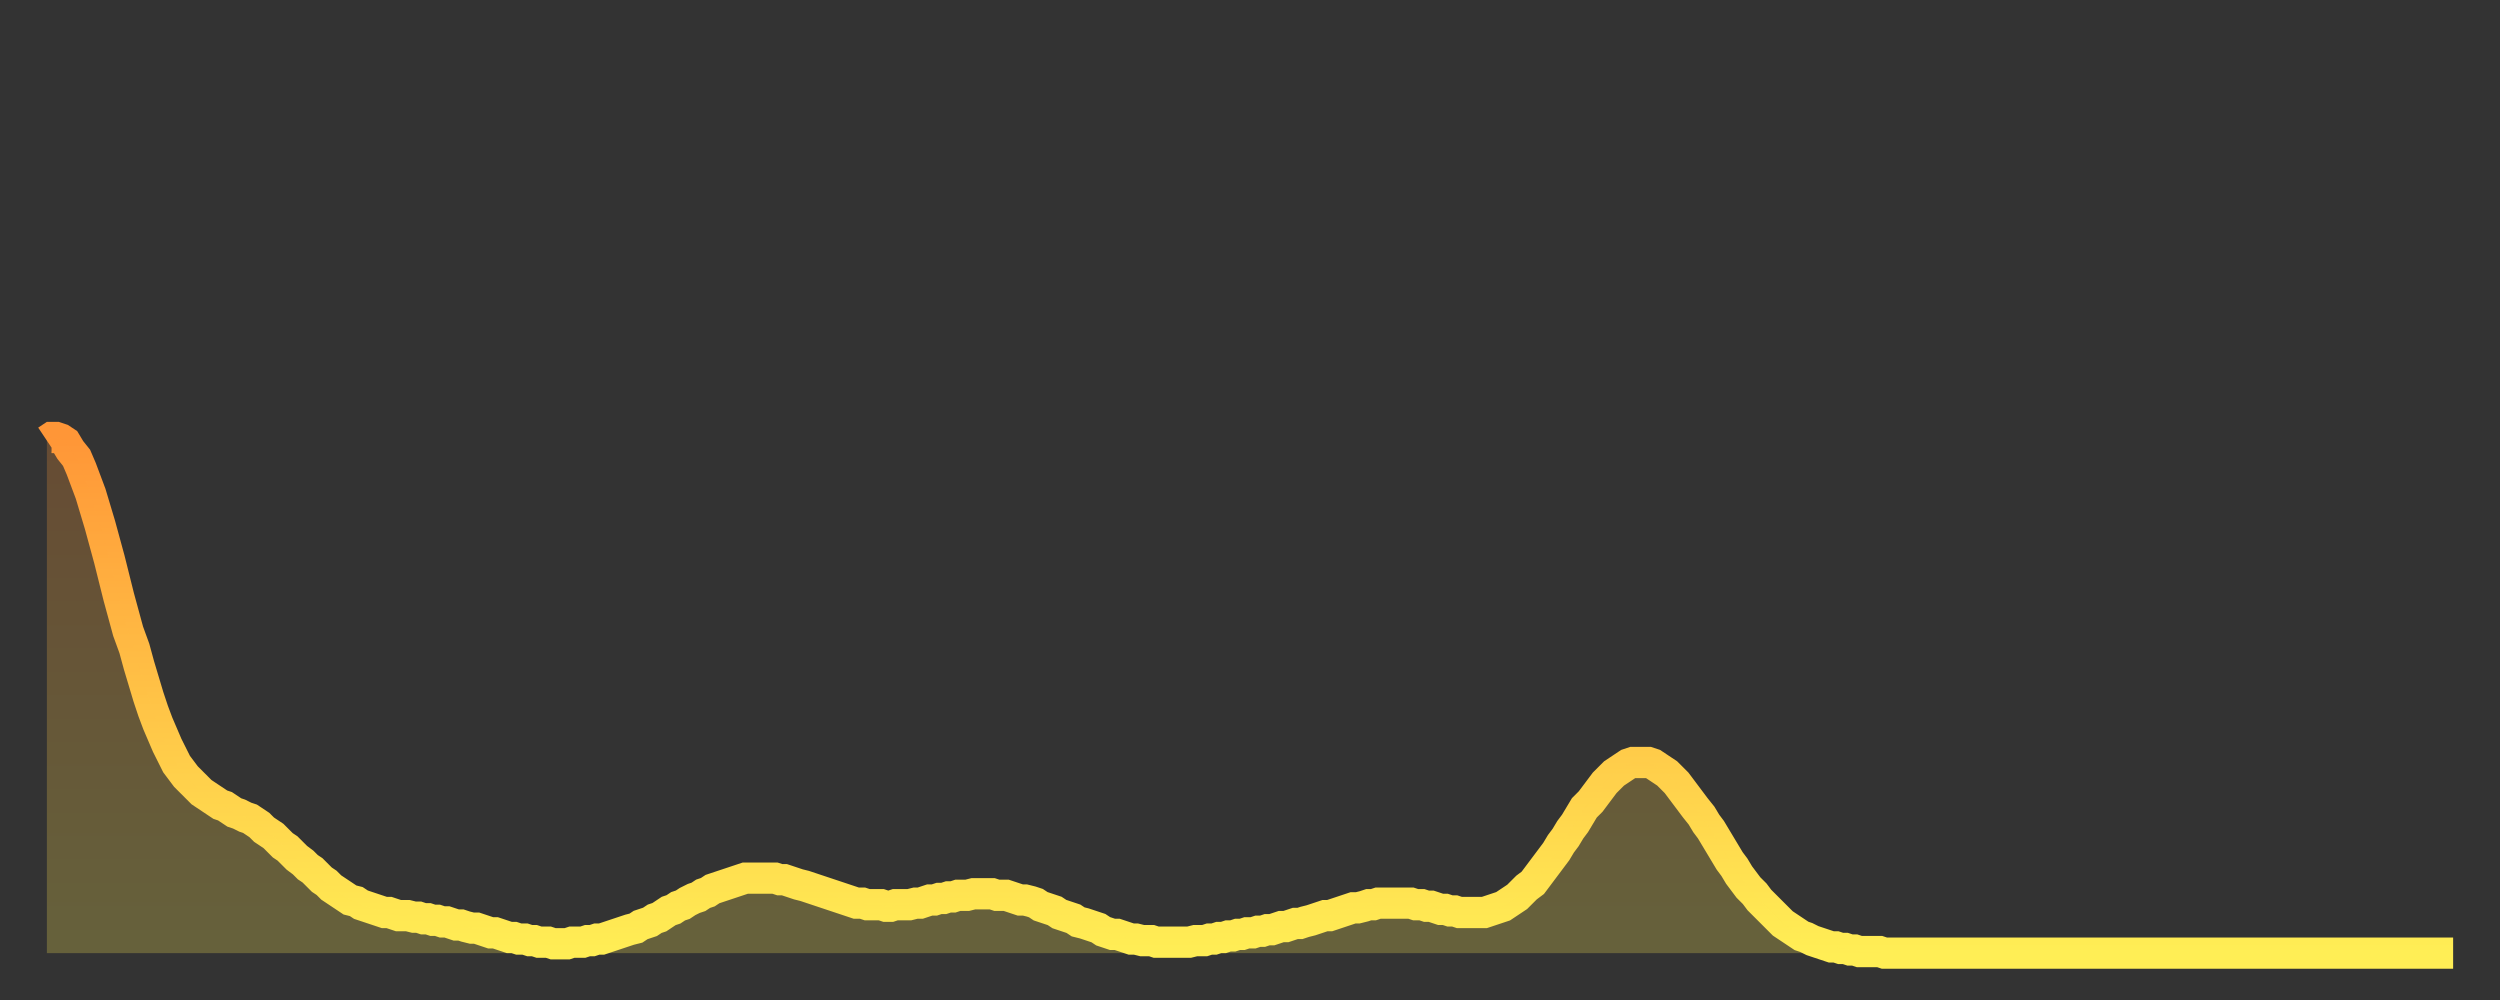 <?xml version="1.0" encoding="utf-8" ?>
<svg baseProfile="full" height="64" version="1.1" width="160" xmlns="http://www.w3.org/2000/svg" xmlns:ev="http://www.w3.org/2001/xml-events" xmlns:xlink="http://www.w3.org/1999/xlink"><rect width="100%" height="100%" fill="#333333" stroke="none"/><defs><linearGradient id="id5145840" x1="0" x2="0" y1="0" y2="1"><stop offset="0%" stop-color="#ff9637" /><stop offset="50%" stop-color="#ffc246" /><stop offset="100%" stop-color="#ffee55" /></linearGradient></defs><g transform="translate(3,3)"><g><path d="M 0.0 25.2 0.3 25.0 0.6 25.0 0.9 25.1 1.2 25.3 1.5 25.8 1.9 26.3 2.2 27.0 2.5 27.8 2.8 28.6 3.1 29.6 3.4 30.6 3.7 31.7 4.0 32.8 4.3 34.0 4.6 35.2 4.9 36.3 5.2 37.4 5.6 38.5 5.9 39.6 6.2 40.6 6.5 41.6 6.8 42.5 7.1 43.3 7.4 44.0 7.7 44.7 8.0 45.3 8.3 45.9 8.6 46.3 8.9 46.7 9.3 47.1 9.6 47.4 9.9 47.7 10.2 47.9 10.5 48.1 10.8 48.3 11.1 48.5 11.4 48.6 11.7 48.8 12.0 49.0 12.3 49.1 12.7 49.3 13.0 49.4 13.3 49.6 13.6 49.8 13.9 50.1 14.2 50.3 14.5 50.5 14.8 50.8 15.1 51.1 15.4 51.3 15.7 51.6 16.0 51.9 16.4 52.2 16.7 52.5 17.0 52.7 17.3 53.0 17.6 53.3 17.9 53.5 18.2 53.8 18.5 54.0 18.8 54.2 19.1 54.4 19.4 54.6 19.8 54.7 20.1 54.9 20.4 55.0 20.7 55.1 21.0 55.2 21.3 55.3 21.6 55.4 21.9 55.4 22.2 55.5 22.5 55.6 22.8 55.6 23.1 55.6 23.5 55.7 23.8 55.7 24.1 55.8 24.4 55.8 24.7 55.9 25.0 55.9 25.3 56.0 25.6 56.0 25.9 56.1 26.2 56.2 26.5 56.2 26.8 56.3 27.2 56.4 27.5 56.4 27.8 56.5 28.1 56.6 28.4 56.7 28.7 56.7 29.0 56.8 29.3 56.9 29.6 57.0 29.9 57.0 30.2 57.1 30.6 57.1 30.9 57.2 31.2 57.2 31.5 57.3 31.8 57.3 32.1 57.3 32.4 57.4 32.7 57.4 33.0 57.4 33.3 57.4 33.6 57.3 33.9 57.3 34.3 57.3 34.6 57.2 34.9 57.2 35.2 57.1 35.5 57.1 35.8 57.0 36.1 56.9 36.4 56.8 36.7 56.7 37.0 56.6 37.3 56.5 37.7 56.4 38.0 56.2 38.3 56.1 38.6 56.0 38.9 55.8 39.2 55.7 39.5 55.5 39.8 55.3 40.1 55.2 40.4 55.0 40.7 54.9 41.0 54.7 41.4 54.5 41.7 54.4 42.0 54.2 42.3 54.1 42.6 53.9 42.9 53.8 43.2 53.7 43.5 53.6 43.8 53.5 44.1 53.4 44.4 53.3 44.7 53.2 45.1 53.2 45.4 53.2 45.7 53.2 46.0 53.2 46.3 53.2 46.6 53.2 46.9 53.3 47.2 53.3 47.5 53.4 47.8 53.5 48.1 53.6 48.5 53.7 48.8 53.8 49.1 53.9 49.4 54.0 49.7 54.1 50.0 54.2 50.3 54.3 50.6 54.4 50.9 54.5 51.2 54.6 51.5 54.7 51.8 54.8 52.2 54.8 52.5 54.9 52.8 54.9 53.1 54.9 53.4 54.9 53.7 55.0 54.0 55.0 54.3 54.9 54.6 54.9 54.9 54.9 55.2 54.9 55.6 54.8 55.9 54.8 56.2 54.7 56.5 54.6 56.8 54.6 57.1 54.5 57.4 54.5 57.7 54.4 58.0 54.4 58.3 54.3 58.6 54.3 58.9 54.3 59.3 54.2 59.6 54.2 59.9 54.2 60.2 54.2 60.5 54.2 60.8 54.3 61.1 54.3 61.4 54.3 61.7 54.4 62.0 54.5 62.3 54.6 62.6 54.6 63.0 54.7 63.3 54.8 63.6 55.0 63.9 55.1 64.2 55.2 64.5 55.3 64.8 55.5 65.1 55.6 65.4 55.7 65.7 55.8 66.0 56.0 66.4 56.1 66.7 56.2 67.0 56.3 67.3 56.4 67.6 56.6 67.9 56.7 68.2 56.8 68.5 56.8 68.8 56.9 69.1 57.0 69.4 57.1 69.7 57.1 70.1 57.2 70.4 57.2 70.7 57.2 71.0 57.3 71.3 57.3 71.6 57.3 71.9 57.3 72.2 57.3 72.5 57.3 72.8 57.3 73.1 57.3 73.5 57.2 73.8 57.2 74.1 57.2 74.4 57.1 74.7 57.1 75.0 57.0 75.3 57.0 75.6 56.9 75.9 56.9 76.2 56.8 76.5 56.8 76.8 56.7 77.2 56.7 77.5 56.6 77.8 56.6 78.1 56.5 78.4 56.5 78.7 56.4 79.0 56.3 79.3 56.3 79.6 56.2 79.9 56.1 80.2 56.1 80.5 56.0 80.9 55.9 81.2 55.8 81.5 55.7 81.8 55.6 82.1 55.6 82.4 55.5 82.7 55.4 83.0 55.3 83.3 55.2 83.6 55.1 83.9 55.1 84.3 55.0 84.6 54.9 84.9 54.9 85.2 54.8 85.5 54.8 85.8 54.8 86.1 54.8 86.4 54.8 86.7 54.8 87.0 54.8 87.3 54.8 87.6 54.9 88.0 54.9 88.3 55.0 88.6 55.0 88.9 55.1 89.2 55.2 89.5 55.2 89.8 55.3 90.1 55.3 90.4 55.4 90.7 55.4 91.0 55.4 91.4 55.4 91.7 55.4 92.0 55.4 92.3 55.3 92.6 55.2 92.9 55.1 93.2 55.0 93.5 54.8 93.8 54.6 94.1 54.4 94.4 54.1 94.7 53.8 95.1 53.5 95.4 53.1 95.7 52.7 96.0 52.3 96.3 51.9 96.6 51.5 96.9 51.0 97.2 50.6 97.5 50.1 97.8 49.7 98.1 49.2 98.4 48.7 98.8 48.3 99.1 47.9 99.4 47.5 99.7 47.1 100.0 46.8 100.3 46.5 100.6 46.3 100.9 46.1 101.2 45.9 101.5 45.8 101.8 45.8 102.2 45.8 102.5 45.8 102.8 45.9 103.1 46.1 103.4 46.3 103.7 46.5 104.0 46.8 104.3 47.1 104.6 47.5 104.9 47.9 105.2 48.3 105.5 48.7 105.9 49.2 106.2 49.7 106.5 50.1 106.8 50.6 107.1 51.1 107.4 51.6 107.7 52.1 108.0 52.5 108.3 53.0 108.6 53.4 108.9 53.8 109.3 54.2 109.6 54.6 109.9 54.9 110.2 55.2 110.5 55.5 110.8 55.8 111.1 56.1 111.4 56.3 111.7 56.5 112.0 56.7 112.3 56.9 112.6 57.0 113.0 57.2 113.3 57.3 113.6 57.4 113.9 57.5 114.2 57.6 114.5 57.6 114.8 57.7 115.1 57.7 115.4 57.8 115.7 57.8 116.0 57.9 116.3 57.9 116.7 57.9 117.0 57.9 117.3 57.9 117.6 58.0 117.9 58.0 118.2 58.0 118.5 58.0 118.8 58.0 119.1 58.0 119.4 58.0 119.7 58.0 120.1 58.0 120.4 58.0 120.7 58.0 121.0 58.0 121.3 58.0 121.6 58.0 121.9 58.0 122.2 58.0 122.5 58.0 122.8 58.0 123.1 58.0 123.4 58.0 123.8 58.0 124.1 58.0 124.4 58.0 124.7 58.0 125.0 58.0 125.3 58.0 125.6 58.0 125.9 58.0 126.2 58.0 126.5 58.0 126.8 58.0 127.2 58.0 127.5 58.0 127.8 58.0 128.1 58.0 128.4 58.0 128.7 58.0 129.0 58.0 129.3 58.0 129.6 58.0 129.9 58.0 130.2 58.0 130.5 58.0 130.9 58.0 131.2 58.0 131.5 58.0 131.8 58.0 132.1 58.0 132.4 58.0 132.7 58.0 133.0 58.0 133.3 58.0 133.6 58.0 133.9 58.0 134.2 58.0 134.6 58.0 134.9 58.0 135.2 58.0 135.5 58.0 135.8 58.0 136.1 58.0 136.4 58.0 136.7 58.0 137.0 58.0 137.3 58.0 137.6 58.0 138.0 58.0 138.3 58.0 138.6 58.0 138.9 58.0 139.2 58.0 139.5 58.0 139.8 58.0 140.1 58.0 140.4 58.0 140.7 58.0 141.0 58.0 141.3 58.0 141.7 58.0 142.0 58.0 142.3 58.0 142.6 58.0 142.9 58.0 143.2 58.0 143.5 58.0 143.8 58.0 144.1 58.0 144.4 58.0 144.7 58.0 145.1 58.0 145.4 58.0 145.7 58.0 146.0 58.0 146.3 58.0 146.6 58.0 146.9 58.0 147.2 58.0 147.5 58.0 147.8 58.0 148.1 58.0 148.4 58.0 148.8 58.0 149.1 58.0 149.4 58.0 149.7 58.0 150.0 58.0 150.3 58.0 150.6 58.0 150.9 58.0 151.2 58.0 151.5 58.0 151.8 58.0 152.1 58.0 152.5 58.0 152.8 58.0 153.1 58.0 153.4 58.0 153.7 58.0 154.0 58.0" fill="none" id="graph-curve" opacity="1" stroke="url(#id5145840)" stroke-width="2" /><path d="M 0 58 L 0.0 25.2 0.3 25.0 0.6 25.0 0.9 25.1 1.2 25.3 1.5 25.8 1.9 26.3 2.2 27.0 2.5 27.8 2.8 28.6 3.1 29.6 3.4 30.6 3.7 31.7 4.0 32.8 4.3 34.0 4.6 35.2 4.9 36.3 5.2 37.4 5.6 38.5 5.9 39.6 6.2 40.6 6.5 41.6 6.8 42.5 7.1 43.3 7.4 44.0 7.7 44.7 8.0 45.3 8.3 45.9 8.6 46.3 8.9 46.7 9.3 47.1 9.6 47.4 9.9 47.7 10.2 47.9 10.5 48.1 10.8 48.3 11.1 48.5 11.4 48.6 11.7 48.8 12.0 49.0 12.3 49.1 12.7 49.3 13.0 49.4 13.3 49.6 13.6 49.8 13.9 50.1 14.2 50.3 14.5 50.5 14.8 50.8 15.1 51.1 15.4 51.3 15.7 51.6 16.0 51.9 16.4 52.2 16.7 52.5 17.0 52.7 17.3 53.0 17.6 53.3 17.9 53.5 18.2 53.8 18.5 54.0 18.8 54.2 19.1 54.4 19.4 54.6 19.8 54.7 20.1 54.9 20.4 55.0 20.7 55.1 21.0 55.2 21.3 55.3 21.6 55.4 21.9 55.4 22.2 55.5 22.5 55.6 22.8 55.6 23.1 55.6 23.5 55.7 23.8 55.7 24.1 55.8 24.4 55.8 24.7 55.9 25.0 55.9 25.3 56.0 25.6 56.0 25.9 56.1 26.2 56.2 26.5 56.2 26.8 56.3 27.2 56.4 27.5 56.4 27.8 56.5 28.1 56.6 28.4 56.7 28.7 56.7 29.0 56.8 29.3 56.9 29.6 57.0 29.9 57.0 30.2 57.1 30.6 57.1 30.9 57.2 31.2 57.2 31.5 57.3 31.8 57.3 32.1 57.3 32.4 57.4 32.7 57.4 33.0 57.4 33.3 57.4 33.6 57.3 33.9 57.3 34.3 57.3 34.6 57.2 34.9 57.2 35.2 57.1 35.5 57.1 35.8 57.0 36.1 56.9 36.4 56.8 36.7 56.7 37.0 56.6 37.3 56.5 37.7 56.4 38.0 56.2 38.3 56.1 38.6 56.0 38.9 55.8 39.2 55.7 39.5 55.5 39.8 55.3 40.1 55.2 40.4 55.0 40.7 54.9 41.0 54.7 41.4 54.5 41.7 54.4 42.0 54.2 42.3 54.1 42.6 53.9 42.9 53.8 43.2 53.7 43.5 53.6 43.8 53.5 44.1 53.4 44.4 53.3 44.7 53.2 45.1 53.2 45.4 53.2 45.7 53.2 46.0 53.2 46.3 53.2 46.6 53.2 46.9 53.3 47.2 53.3 47.5 53.4 47.8 53.5 48.1 53.6 48.5 53.7 48.8 53.8 49.1 53.9 49.4 54.0 49.7 54.1 50.0 54.2 50.3 54.3 50.6 54.4 50.9 54.5 51.2 54.6 51.5 54.7 51.8 54.8 52.2 54.8 52.5 54.9 52.8 54.9 53.1 54.9 53.4 54.9 53.7 55.0 54.0 55.0 54.3 54.9 54.6 54.9 54.9 54.9 55.2 54.9 55.6 54.8 55.9 54.8 56.2 54.7 56.5 54.6 56.8 54.6 57.1 54.5 57.4 54.5 57.7 54.4 58.0 54.4 58.3 54.3 58.6 54.3 58.9 54.3 59.3 54.2 59.6 54.2 59.9 54.2 60.2 54.2 60.5 54.2 60.8 54.3 61.1 54.3 61.4 54.3 61.7 54.4 62.0 54.5 62.3 54.6 62.6 54.6 63.0 54.7 63.3 54.8 63.6 55.0 63.9 55.1 64.2 55.2 64.5 55.3 64.8 55.5 65.1 55.6 65.4 55.7 65.7 55.8 66.0 56.0 66.4 56.1 66.7 56.2 67.0 56.3 67.3 56.4 67.6 56.6 67.9 56.7 68.2 56.8 68.5 56.8 68.8 56.9 69.1 57.0 69.4 57.1 69.7 57.1 70.1 57.2 70.4 57.2 70.7 57.2 71.0 57.3 71.3 57.3 71.6 57.3 71.9 57.3 72.2 57.3 72.5 57.3 72.8 57.3 73.1 57.3 73.5 57.2 73.8 57.2 74.1 57.2 74.4 57.1 74.7 57.1 75.0 57.0 75.3 57.0 75.6 56.9 75.9 56.9 76.2 56.8 76.5 56.8 76.8 56.7 77.2 56.7 77.5 56.6 77.8 56.6 78.1 56.5 78.4 56.5 78.7 56.4 79.0 56.3 79.3 56.3 79.6 56.2 79.9 56.1 80.2 56.1 80.5 56.0 80.9 55.9 81.2 55.8 81.5 55.7 81.8 55.6 82.1 55.6 82.4 55.5 82.7 55.4 83.0 55.3 83.3 55.2 83.6 55.1 83.9 55.1 84.3 55.0 84.6 54.9 84.9 54.9 85.2 54.8 85.5 54.8 85.8 54.8 86.1 54.8 86.4 54.8 86.7 54.8 87.0 54.8 87.3 54.8 87.6 54.9 88.0 54.9 88.3 55.0 88.6 55.0 88.9 55.1 89.2 55.2 89.5 55.2 89.8 55.3 90.1 55.3 90.4 55.4 90.7 55.4 91.0 55.4 91.4 55.4 91.7 55.4 92.0 55.4 92.3 55.3 92.6 55.2 92.9 55.1 93.2 55.0 93.5 54.8 93.8 54.6 94.1 54.4 94.4 54.1 94.7 53.8 95.1 53.5 95.4 53.1 95.7 52.7 96.0 52.3 96.3 51.9 96.6 51.5 96.9 51.0 97.2 50.6 97.5 50.1 97.8 49.7 98.1 49.2 98.4 48.7 98.8 48.3 99.1 47.9 99.4 47.5 99.7 47.1 100.0 46.8 100.3 46.5 100.6 46.3 100.9 46.1 101.2 45.9 101.5 45.8 101.8 45.8 102.2 45.8 102.5 45.8 102.8 45.9 103.1 46.1 103.4 46.3 103.7 46.5 104.0 46.8 104.3 47.1 104.6 47.5 104.9 47.9 105.2 48.3 105.5 48.7 105.9 49.2 106.2 49.7 106.5 50.1 106.8 50.6 107.1 51.1 107.4 51.6 107.7 52.1 108.0 52.5 108.3 53.0 108.6 53.4 108.9 53.8 109.3 54.2 109.6 54.6 109.9 54.9 110.2 55.2 110.5 55.5 110.8 55.8 111.1 56.1 111.4 56.3 111.7 56.5 112.0 56.7 112.3 56.9 112.6 57.0 113.0 57.2 113.3 57.3 113.6 57.4 113.9 57.5 114.2 57.6 114.5 57.6 114.8 57.7 115.1 57.7 115.4 57.8 115.7 57.8 116.0 57.9 116.3 57.9 116.7 57.9 117.0 57.9 117.3 57.9 117.6 58.0 117.9 58.0 118.2 58.0 118.5 58.0 118.8 58.0 119.1 58.0 119.4 58.0 119.7 58.0 120.1 58.0 120.4 58.0 120.7 58.0 121.0 58.0 121.3 58.0 121.6 58.0 121.9 58.0 122.2 58.0 122.5 58.0 122.8 58.0 123.1 58.0 123.4 58.0 123.8 58.0 124.1 58.0 124.4 58.0 124.7 58.0 125.0 58.0 125.3 58.0 125.6 58.0 125.9 58.0 126.2 58.0 126.5 58.0 126.8 58.0 127.2 58.0 127.5 58.0 127.8 58.0 128.1 58.0 128.4 58.0 128.7 58.0 129.0 58.0 129.3 58.0 129.6 58.0 129.9 58.0 130.2 58.0 130.5 58.0 130.9 58.0 131.2 58.0 131.5 58.0 131.8 58.0 132.1 58.0 132.4 58.0 132.7 58.0 133.0 58.0 133.3 58.0 133.6 58.0 133.9 58.0 134.2 58.0 134.6 58.0 134.9 58.0 135.2 58.0 135.5 58.0 135.8 58.0 136.1 58.0 136.4 58.0 136.7 58.0 137.0 58.0 137.3 58.0 137.6 58.0 138.0 58.0 138.3 58.0 138.6 58.0 138.9 58.0 139.2 58.0 139.5 58.0 139.8 58.0 140.1 58.0 140.4 58.0 140.7 58.0 141.0 58.0 141.3 58.0 141.7 58.0 142.0 58.0 142.3 58.0 142.6 58.0 142.9 58.0 143.2 58.0 143.5 58.0 143.8 58.0 144.1 58.0 144.4 58.0 144.7 58.0 145.1 58.0 145.4 58.0 145.7 58.0 146.0 58.0 146.3 58.0 146.6 58.0 146.9 58.0 147.2 58.0 147.5 58.0 147.8 58.0 148.1 58.0 148.4 58.0 148.8 58.0 149.1 58.0 149.4 58.0 149.7 58.0 150.0 58.0 150.3 58.0 150.6 58.0 150.9 58.0 151.2 58.0 151.5 58.0 151.8 58.0 152.1 58.0 152.5 58.0 152.8 58.0 153.1 58.0 153.4 58.0 153.7 58.0 154.0 58.0 154 58" fill="url(#id5145840)" fill-opacity=".25" id="graph-shadow" /></g></g></svg>